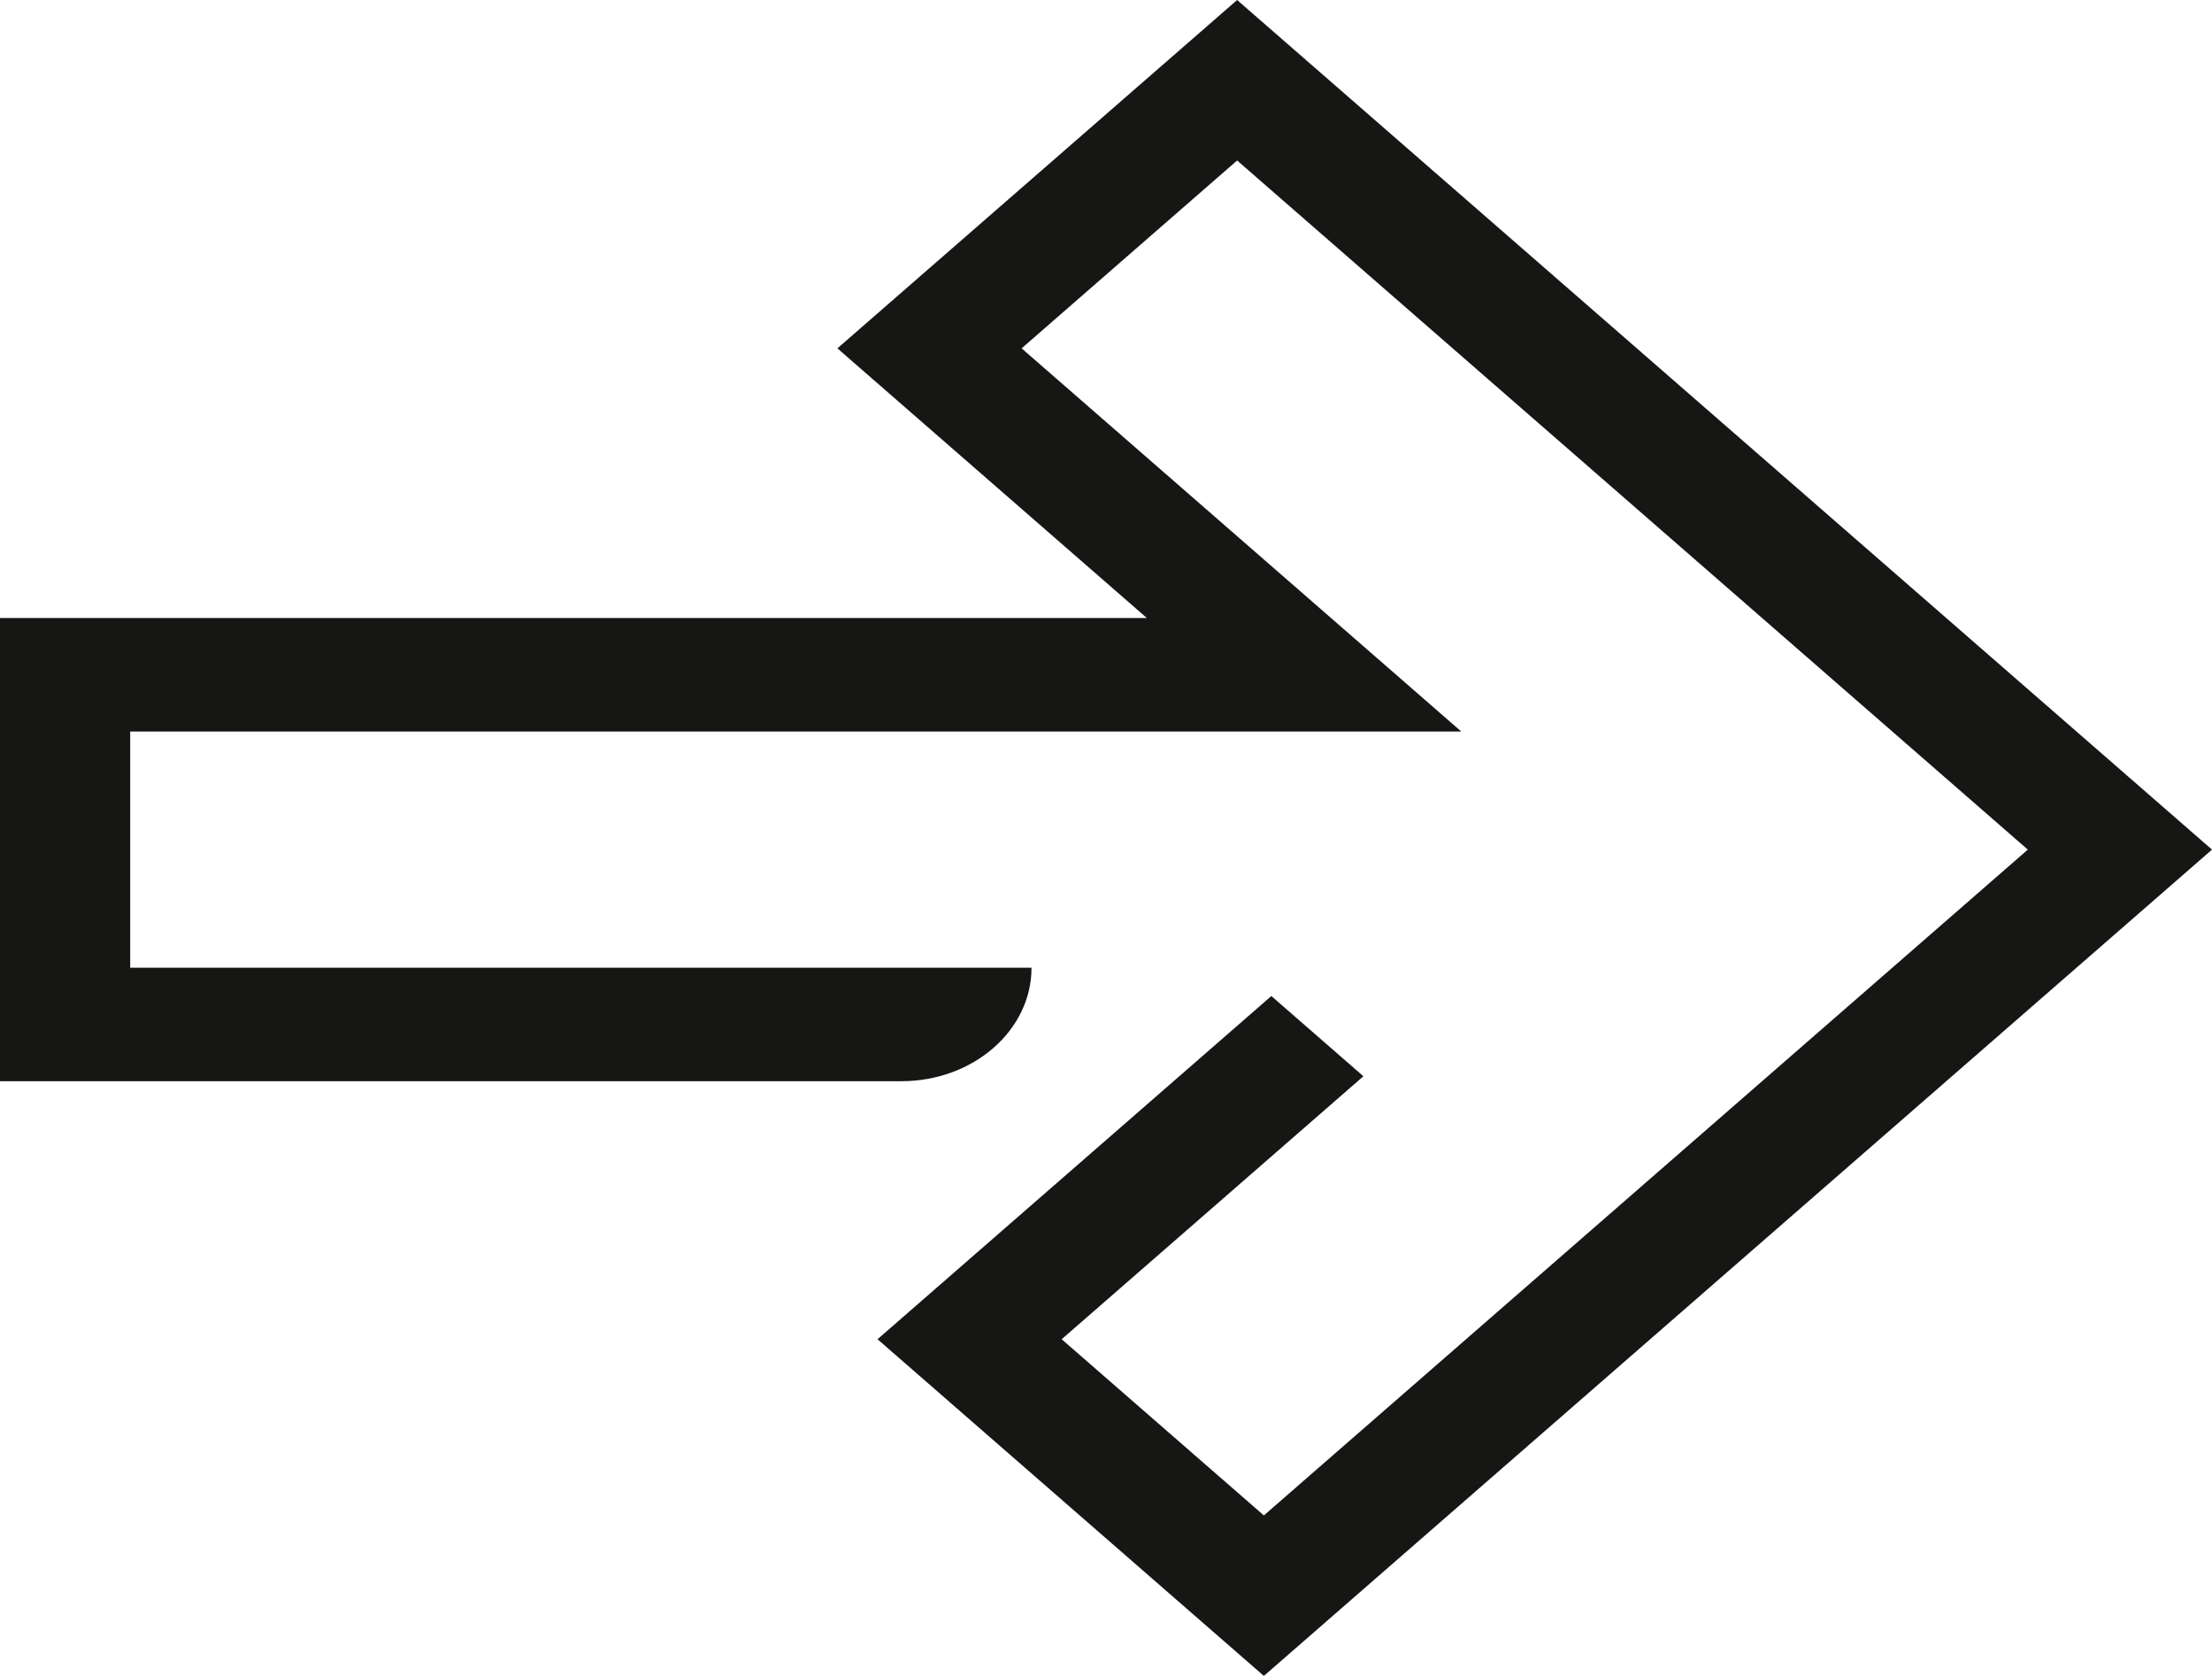 <svg xmlns="http://www.w3.org/2000/svg" width="126.243" height="95.637" viewBox="0 0 126.243 95.637"><path id="Path_81" data-name="Path 81" d="M382.116,169.83l-22.049-19.213,22.476-19.585,5.254,4.578-17.221,15.007,11.54,10.055,43.6-37.995L380.591,83.351l-12.3,10.721,25.09,21.864H317.416v13.482h51.44c0,3.576-3.327,6.475-7.432,6.475H309.985V109.46h65.452L357.777,94.072l22.813-19.879,55.638,48.484Z" transform="translate(-309.985 -74.193)" fill="#161615"></path></svg>